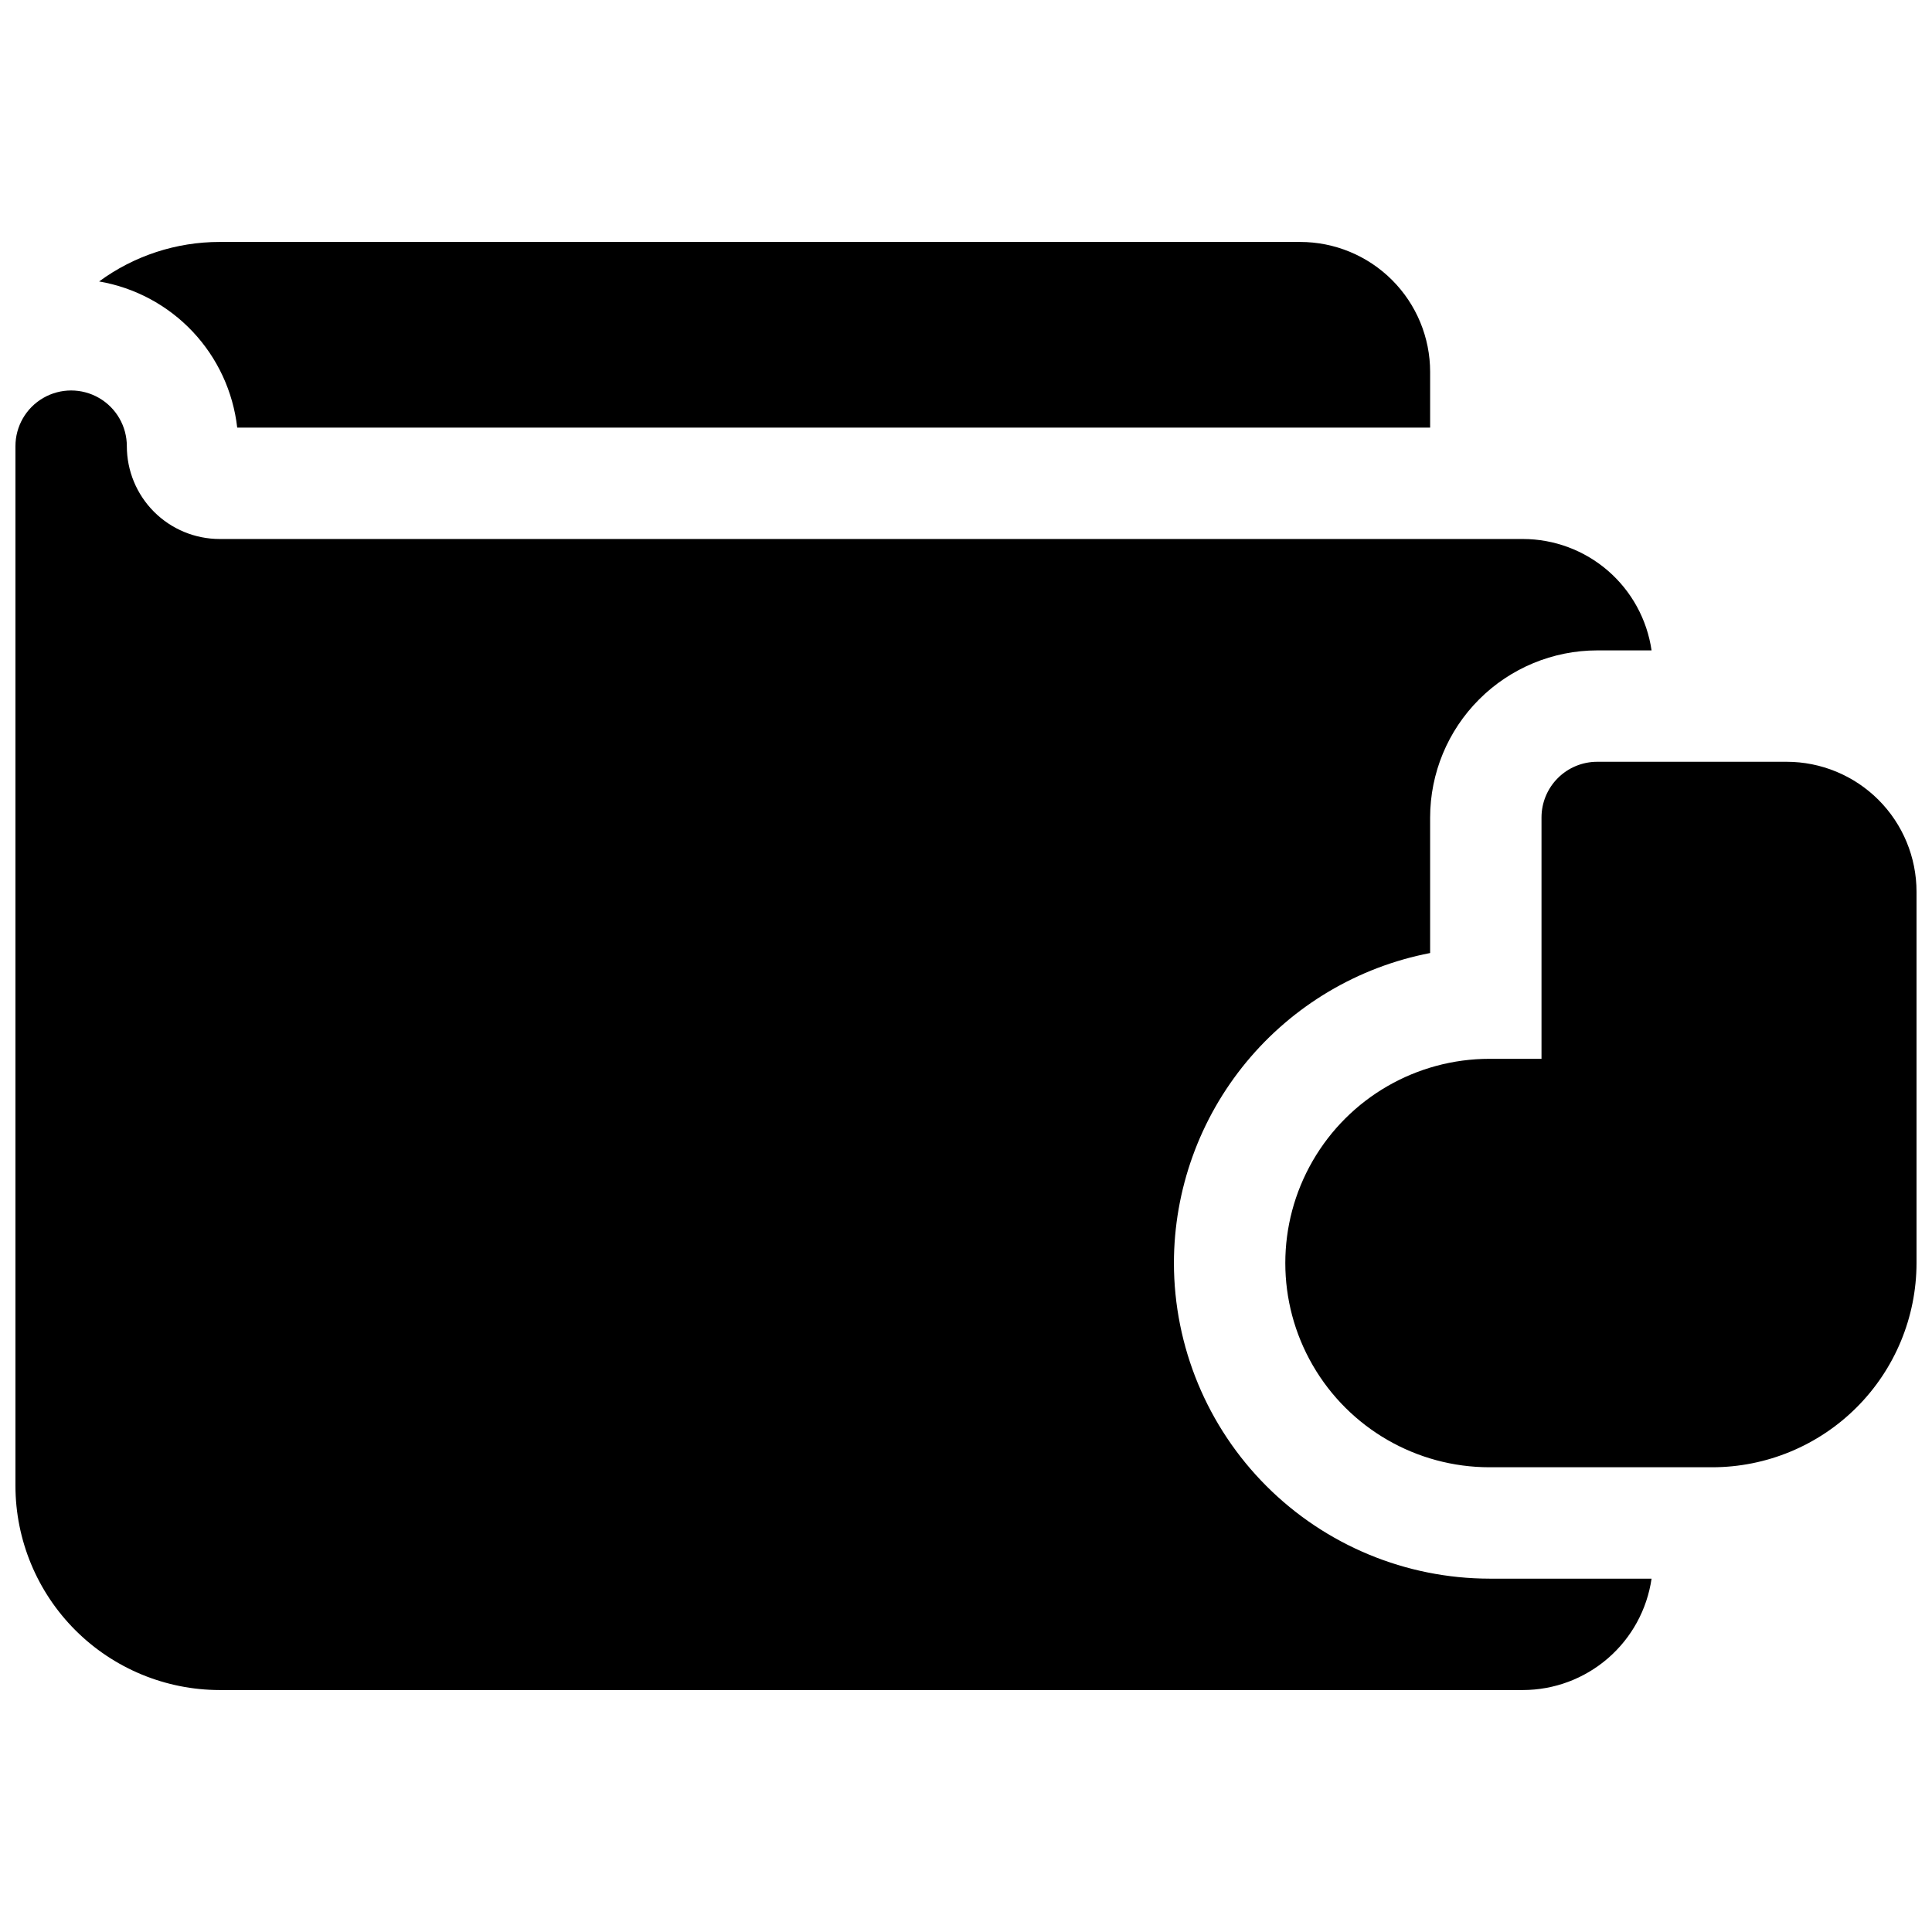 <?xml version="1.0" encoding="UTF-8"?>
<!-- Uploaded to: ICON Repo, www.svgrepo.com, Generator: ICON Repo Mixer Tools -->
<svg width="800px" height="800px" version="1.1" viewBox="144 144 512 512" xmlns="http://www.w3.org/2000/svg">
 <defs>
  <clipPath id="b">
   <path d="m148.09 247h433.91v345h-433.91z"/>
  </clipPath>
  <clipPath id="a">
   <path d="m484 345h167.9v188h-167.9z"/>
  </clipPath>
 </defs>
 <path d="m206.86 257.32h316.14v-14.758c0-9.133-3.629-17.895-10.09-24.352-6.457-6.461-15.219-10.09-24.352-10.09h-286.34c-11.496-0.008-22.691 3.66-31.953 10.469 9.473 1.625 18.16 6.277 24.762 13.262 6.598 6.984 10.75 15.922 11.836 25.469z"/>
 <g clip-path="url(#b)">
  <path d="m455.1 478.72c0.023-19.445 6.812-38.277 19.199-53.266 12.391-14.988 29.605-25.203 48.699-28.891v-35.926c0.012-11.738 4.68-22.992 12.984-31.293 8.301-8.305 19.555-12.973 31.293-12.984h14.406c-1.195-8.191-5.293-15.68-11.551-21.102-6.258-5.418-14.254-8.406-22.535-8.418h-345.38c-6.523 0-12.781-2.594-17.395-7.207-4.613-4.613-7.207-10.871-7.207-17.395 0-5.273-2.812-10.145-7.379-12.781s-10.195-2.637-14.762 0-7.379 7.508-7.379 12.781v275.52c0.016 14.352 5.723 28.105 15.867 38.254 10.148 10.145 23.902 15.852 38.254 15.867h345.38c8.281-0.012 16.277-3 22.535-8.422 6.258-5.418 10.355-12.906 11.551-21.098h-42.941c-22.176-0.027-43.434-8.848-59.113-24.527-15.68-15.68-24.5-36.938-24.527-59.113z"/>
 </g>
 <g clip-path="url(#a)">
  <path d="m617.46 345.88h-50.188c-3.914 0-7.668 1.555-10.434 4.324-2.769 2.766-4.324 6.519-4.324 10.434v63.961h-13.777c-19.336 0-37.199 10.316-46.867 27.062-9.668 16.742-9.668 37.375 0 54.117 9.668 16.746 27.531 27.062 46.867 27.062h59.039c14.352-0.016 28.105-5.723 38.254-15.871 10.145-10.145 15.852-23.902 15.867-38.25v-98.398c0-9.137-3.629-17.895-10.086-24.355-6.461-6.457-15.219-10.086-24.352-10.086z"/>
 </g>
</svg>